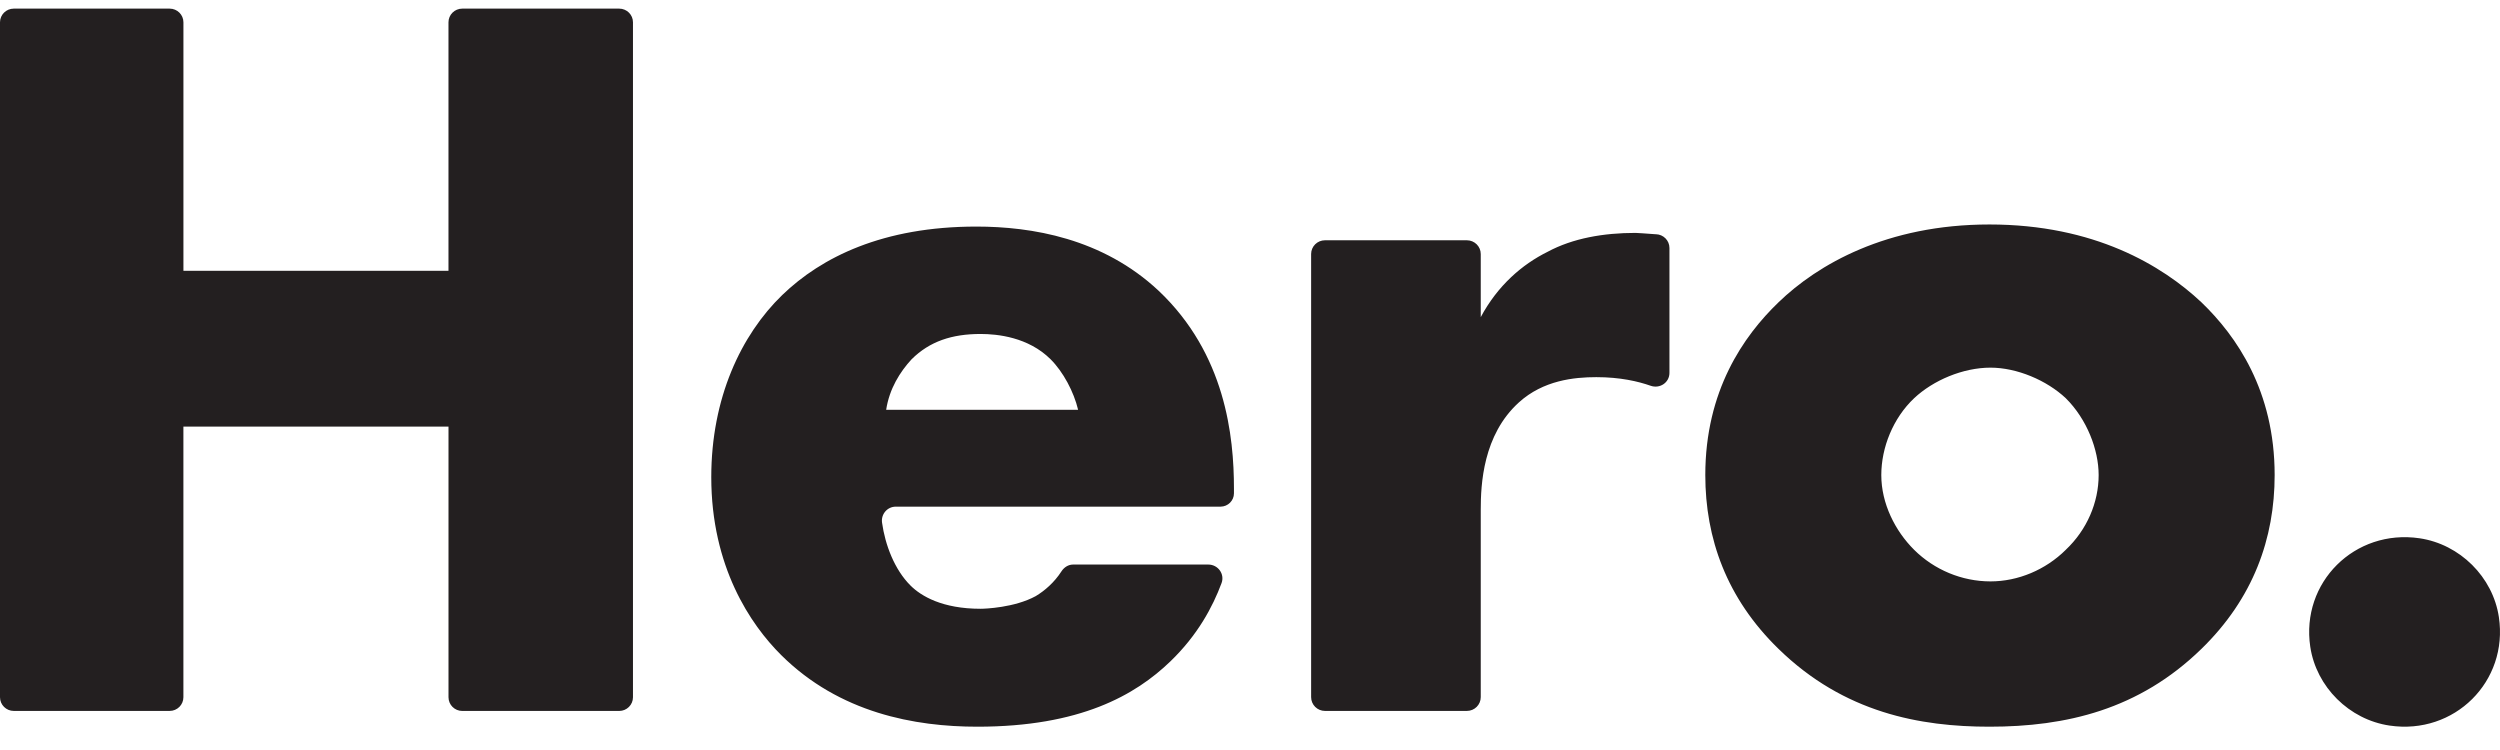 <svg xmlns="http://www.w3.org/2000/svg" width="100" height="30" viewBox="0 0 100 30" role="img" aria-label="Hero.">
    <g fill="#231F20" fill-rule="evenodd">
        <path d="M24.767.345H18.49c-.304 0-.551.245-.551.547v9.94H7.337V.892c0-.302-.247-.547-.551-.547H.55C.247.345 0 .59 0 .892v26.997c0 .302.247.548.551.548h6.235c.304 0 .55-.246.55-.548V17.065H17.94V27.89c0 .302.247.548.551.548h6.277c.304 0 .551-.246.551-.548V.892c0-.302-.247-.547-.551-.547M82.631 21.993c-.806.8-1.908 1.263-3.011 1.263-1.145 0-2.248-.463-3.054-1.263-.763-.759-1.314-1.854-1.314-2.99 0-1.096.466-2.274 1.314-3.075.763-.716 1.951-1.222 3.054-1.222 1.06 0 2.248.506 3.011 1.222.848.842 1.315 2.063 1.315 3.074 0 1.095-.467 2.19-1.315 2.99m5.429-9.897c-1.57-1.474-4.284-3.116-8.482-3.116-4.114 0-6.871 1.6-8.44 3.116-1.4 1.348-2.926 3.538-2.926 6.907 0 2.527.848 4.928 2.926 6.95 2.63 2.569 5.683 3.116 8.44 3.116 3.053 0 5.98-.674 8.482-3.116 2.078-2.022 2.926-4.423 2.926-6.95 0-3.37-1.527-5.56-2.926-6.907M35.447 16.39c.128-.841.552-1.515 1.018-2.02.722-.716 1.612-1.011 2.757-1.011.679 0 1.908.126 2.8 1.01.508.506.932 1.306 1.102 2.022h-7.677zm10.9-4.758c-2.248-2.106-5.09-2.569-7.294-2.569-3.733 0-6.192 1.222-7.762 2.737-1.653 1.6-2.84 4.128-2.84 7.286 0 3.58 1.568 5.897 2.798 7.118 2.333 2.317 5.344 2.864 7.846 2.864 4.113 0 6.319-1.263 7.718-2.61 1.095-1.055 1.697-2.186 2.049-3.134.135-.362-.141-.742-.53-.742h-5.407c-.193 0-.361.11-.465.27-.29.45-.677.782-1.033.994-.848.463-2.035.505-2.205.505-1.526 0-2.375-.505-2.799-.927-.644-.64-1.017-1.63-1.141-2.518-.047-.337.208-.64.55-.64H48.824c.295-.002.534-.24.534-.533v-.183c0-2.106-.34-5.391-3.011-7.918zM66.234 9.37l-.019-.001c-.468-.03-.667-.053-.795-.053-1.271 0-2.502.21-3.52.758-1.017.505-1.993 1.347-2.67 2.611v-2.524c0-.304-.25-.55-.556-.55H53c-.307 0-.555.246-.555.55v17.724c0 .305.248.552.555.552h5.675c.306 0 .555-.247.555-.552v-7.493c0-1.01.084-2.99 1.526-4.296.976-.884 2.205-1.01 3.097-1.01.957 0 1.673.169 2.172.344.367.13.753-.126.753-.514V9.919c0-.3-.242-.543-.543-.55M96.783 21.531c-2.594-.382-4.757 1.766-4.372 4.342.24 1.603 1.559 2.913 3.173 3.15 2.594.384 4.757-1.765 4.371-4.34-.24-1.604-1.559-2.913-3.172-3.152" transform="translate(-590 -20) translate(590 20)"></path>
    </g>
</svg>